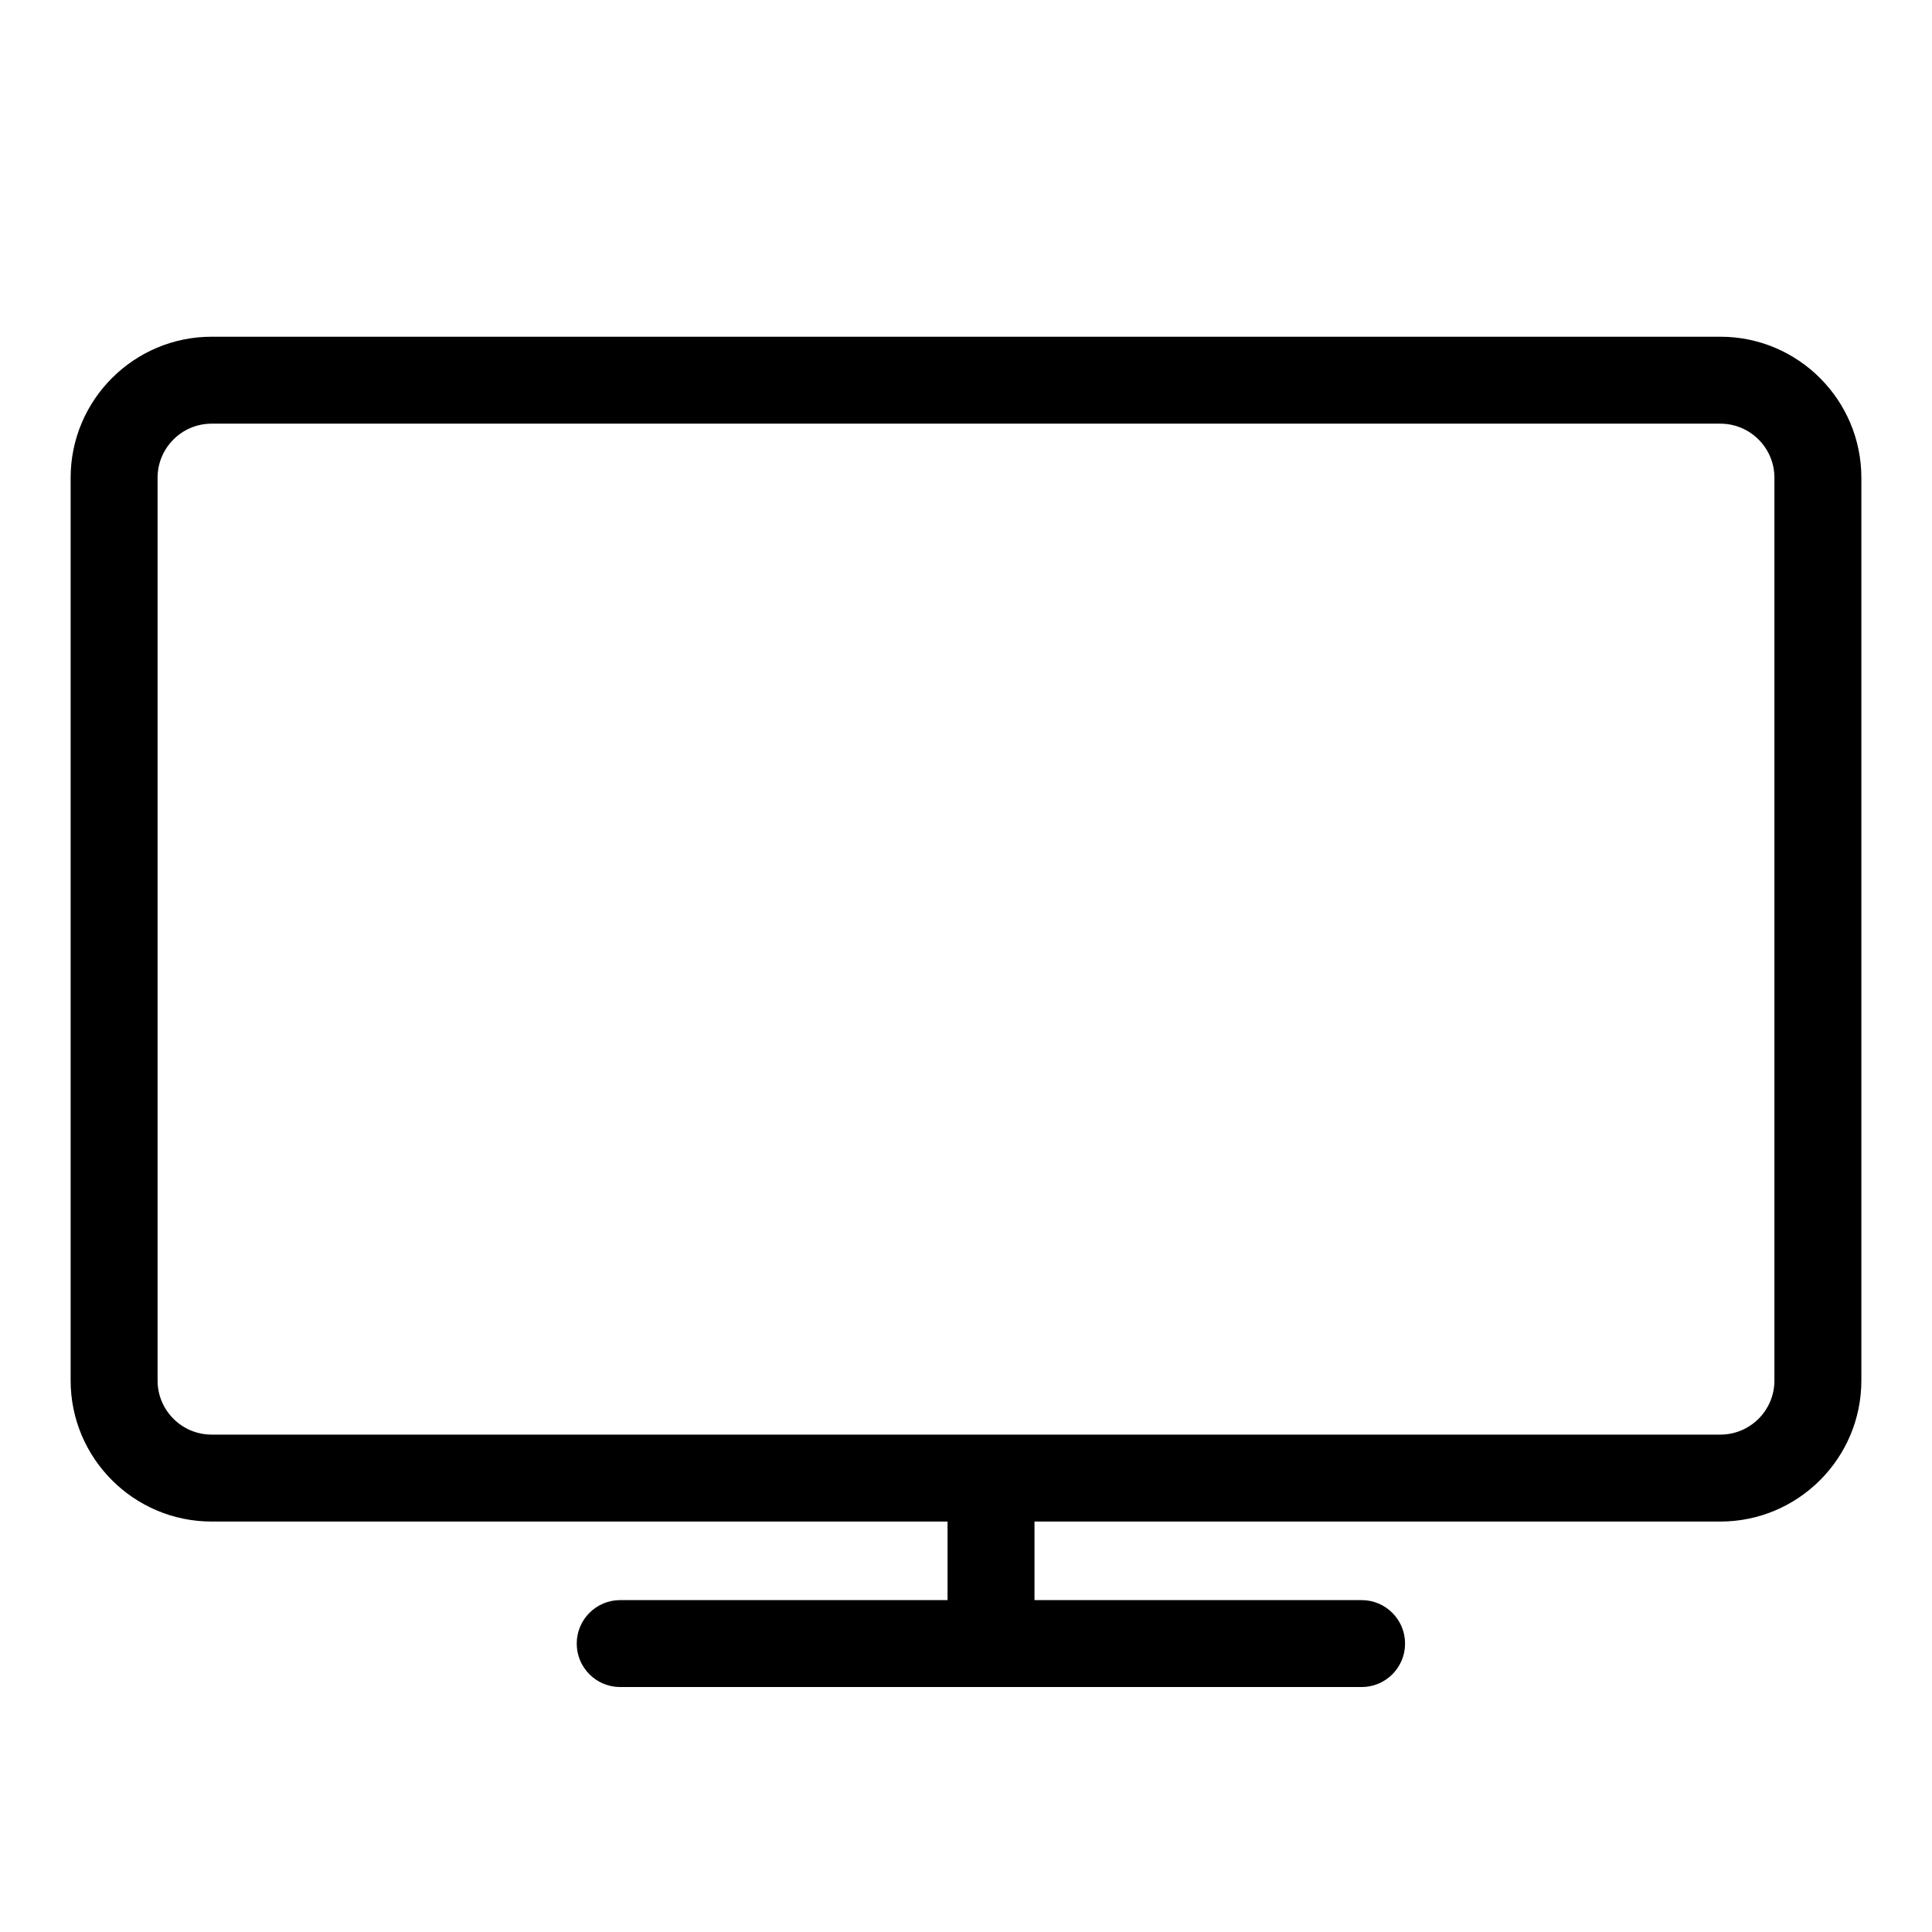 <svg xmlns="http://www.w3.org/2000/svg" viewBox="0 0 800 800"><path d="M712.37,139.43H87.63c-32.19,0-58.38,26.19-58.38,58.38v373.85c0,32.19,26.19,58.38,58.38,58.38h304.73v32.53h-135.55c-9.94,0-18,8.06-18,18s8.06,18,18,18h307c9.94,0,18-8.06,18-18s-8.06-18-18-18h-135.45v-32.53h284.01c32.19,0,58.38-26.19,58.38-58.38V197.81c0-32.19-26.19-58.38-58.38-58.38ZM734.75,571.66c0,12.34-10.04,22.38-22.38,22.38H87.63c-12.34,0-22.38-10.04-22.38-22.38V197.81c0-12.34,10.04-22.38,22.38-22.38h624.74c12.34,0,22.38,10.04,22.38,22.38v373.85Z"></path></svg>